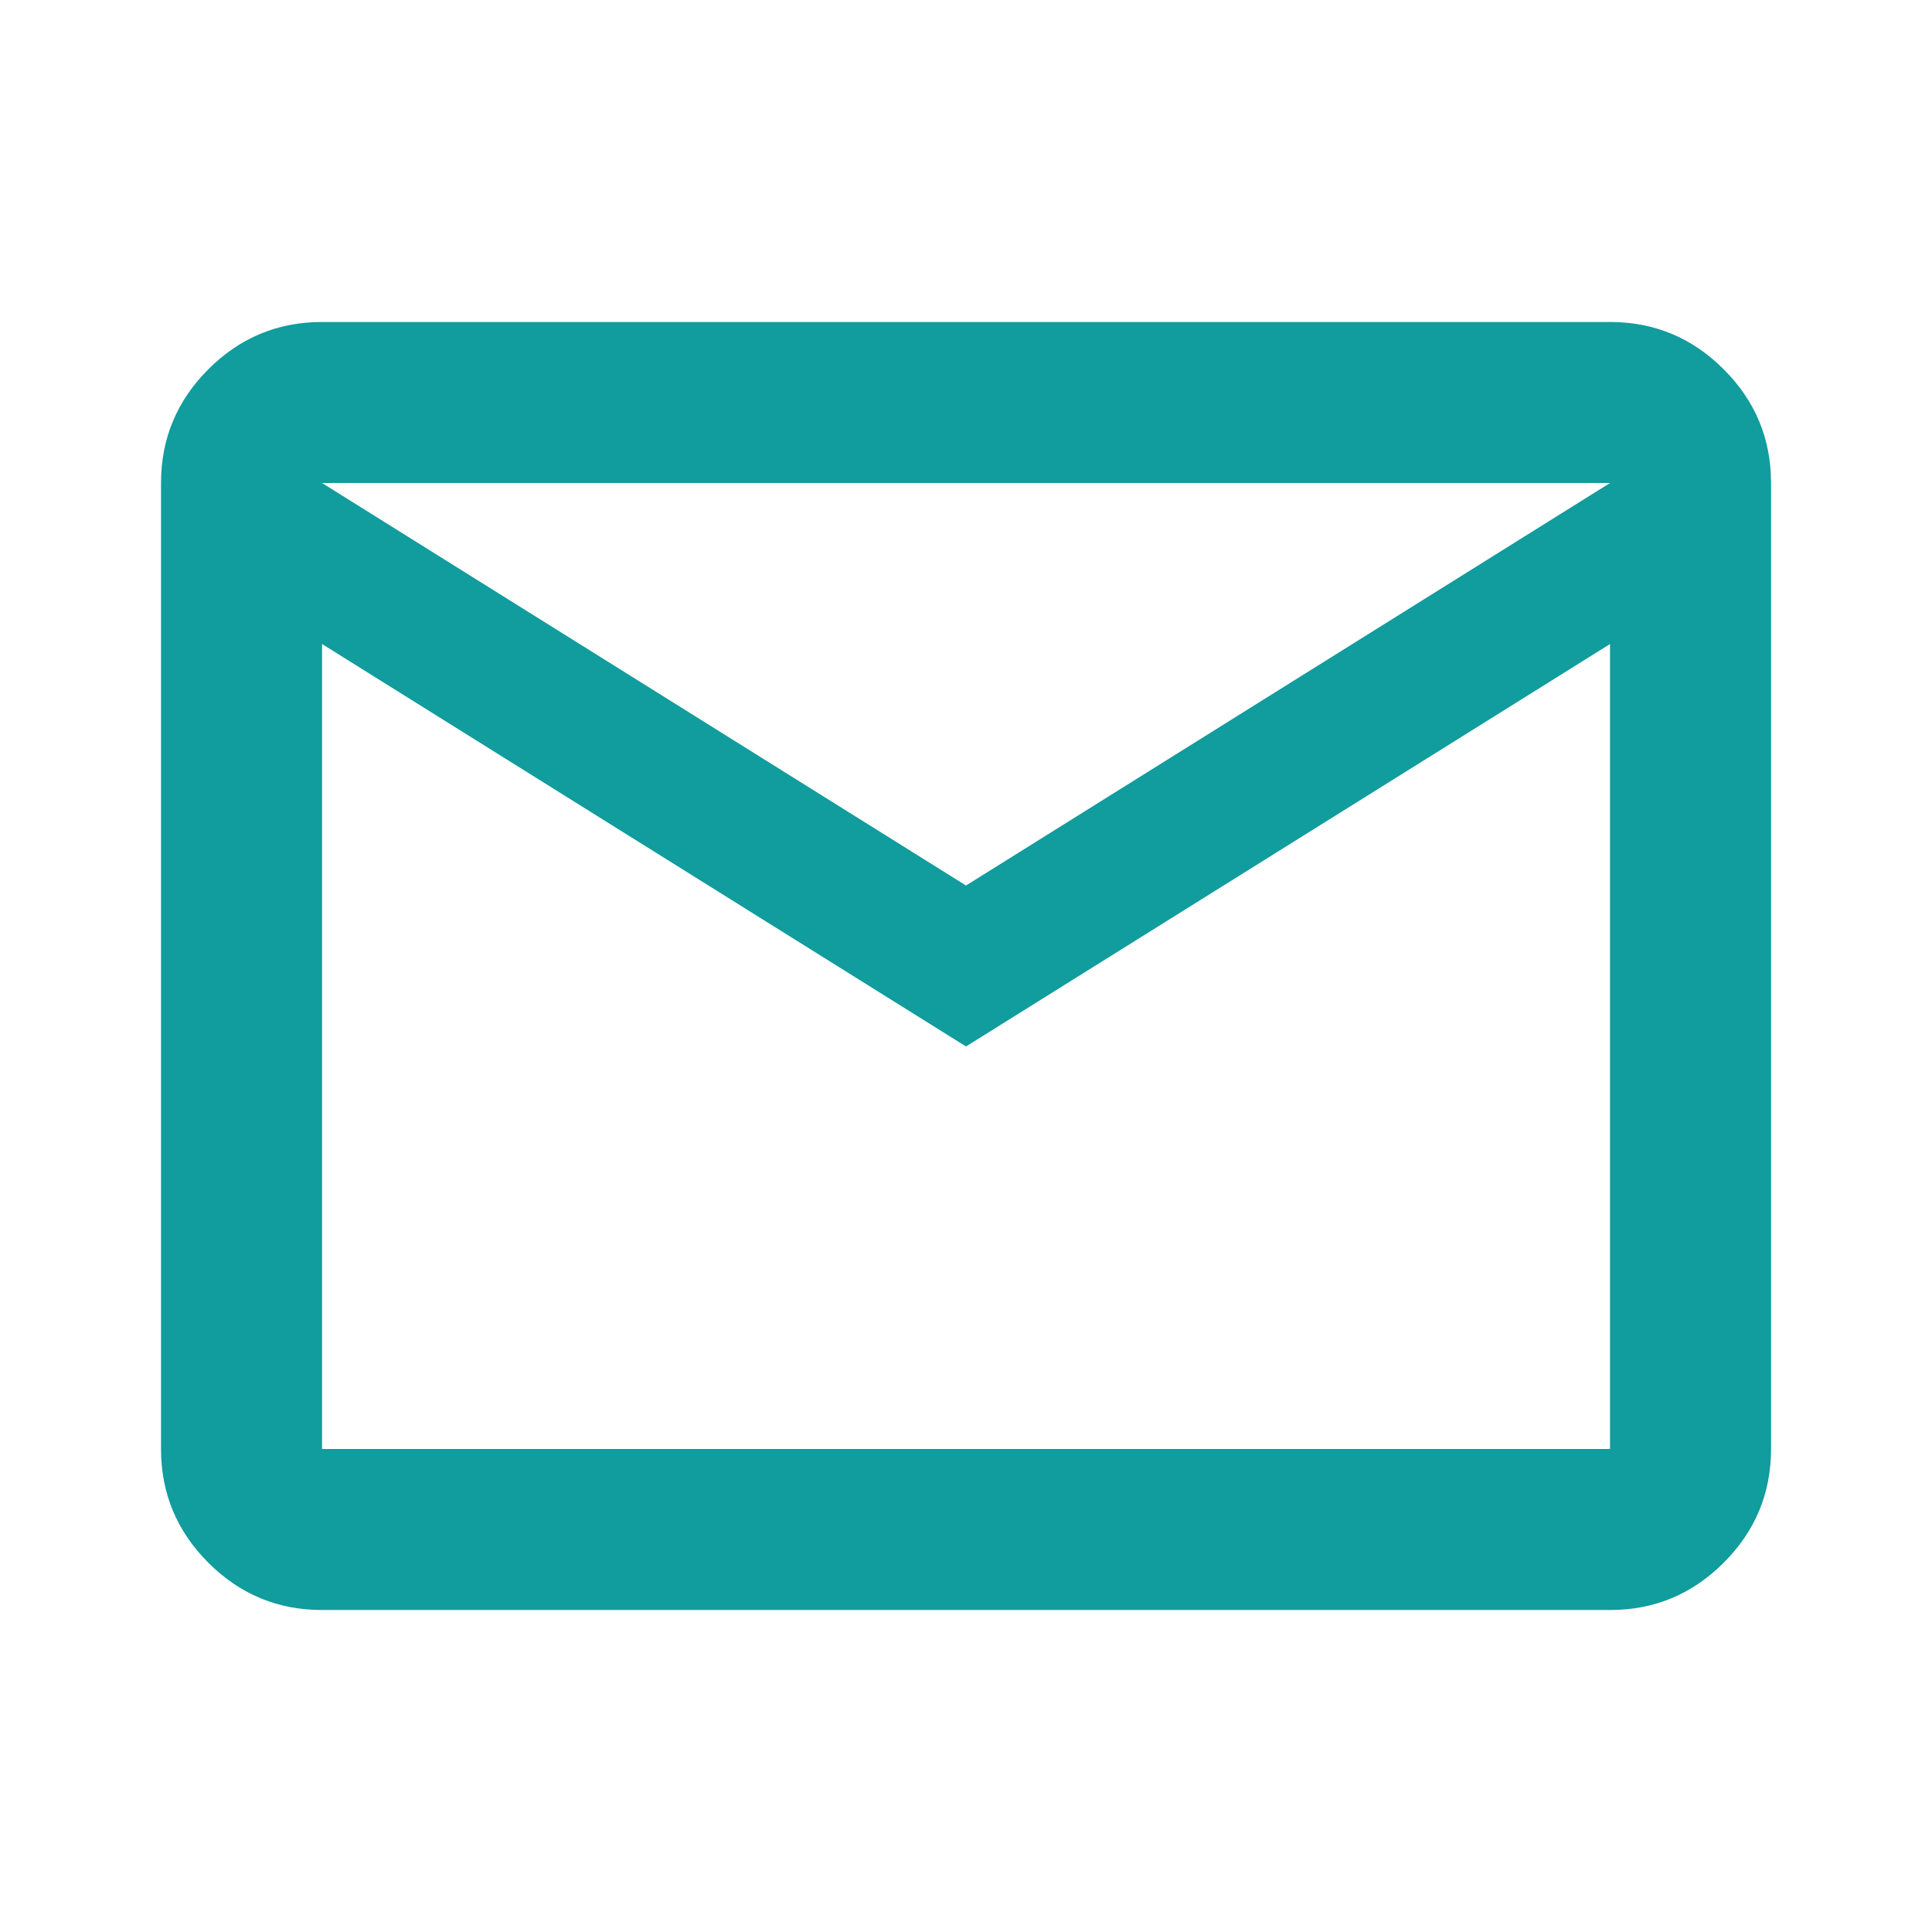 <svg width="32" height="32" viewBox="0 0 32 32" fill="none" xmlns="http://www.w3.org/2000/svg">
<mask id="mask0_712_3199" style="mask-type:alpha" maskUnits="userSpaceOnUse" x="0" y="0" width="32" height="32">
<rect width="32" height="32" fill="#D9D9D9"/>
</mask>
<g mask="url(#mask0_712_3199)">
<path d="M5.334 26.667C4.6 26.667 3.973 26.406 3.45 25.883C2.928 25.361 2.667 24.733 2.667 24V8C2.667 7.267 2.928 6.639 3.45 6.117C3.973 5.594 4.6 5.333 5.334 5.333H26.667C27.4 5.333 28.028 5.594 28.55 6.117C29.073 6.639 29.334 7.267 29.334 8V24C29.334 24.733 29.073 25.361 28.55 25.883C28.028 26.406 27.4 26.667 26.667 26.667H5.334ZM16 17.333L5.334 10.667V24H26.667V10.667L16 17.333ZM16 14.667L26.667 8H5.334L16 14.667ZM5.334 10.667V8V24V10.667Z" fill="#119C9D"/>
</g>
</svg>
